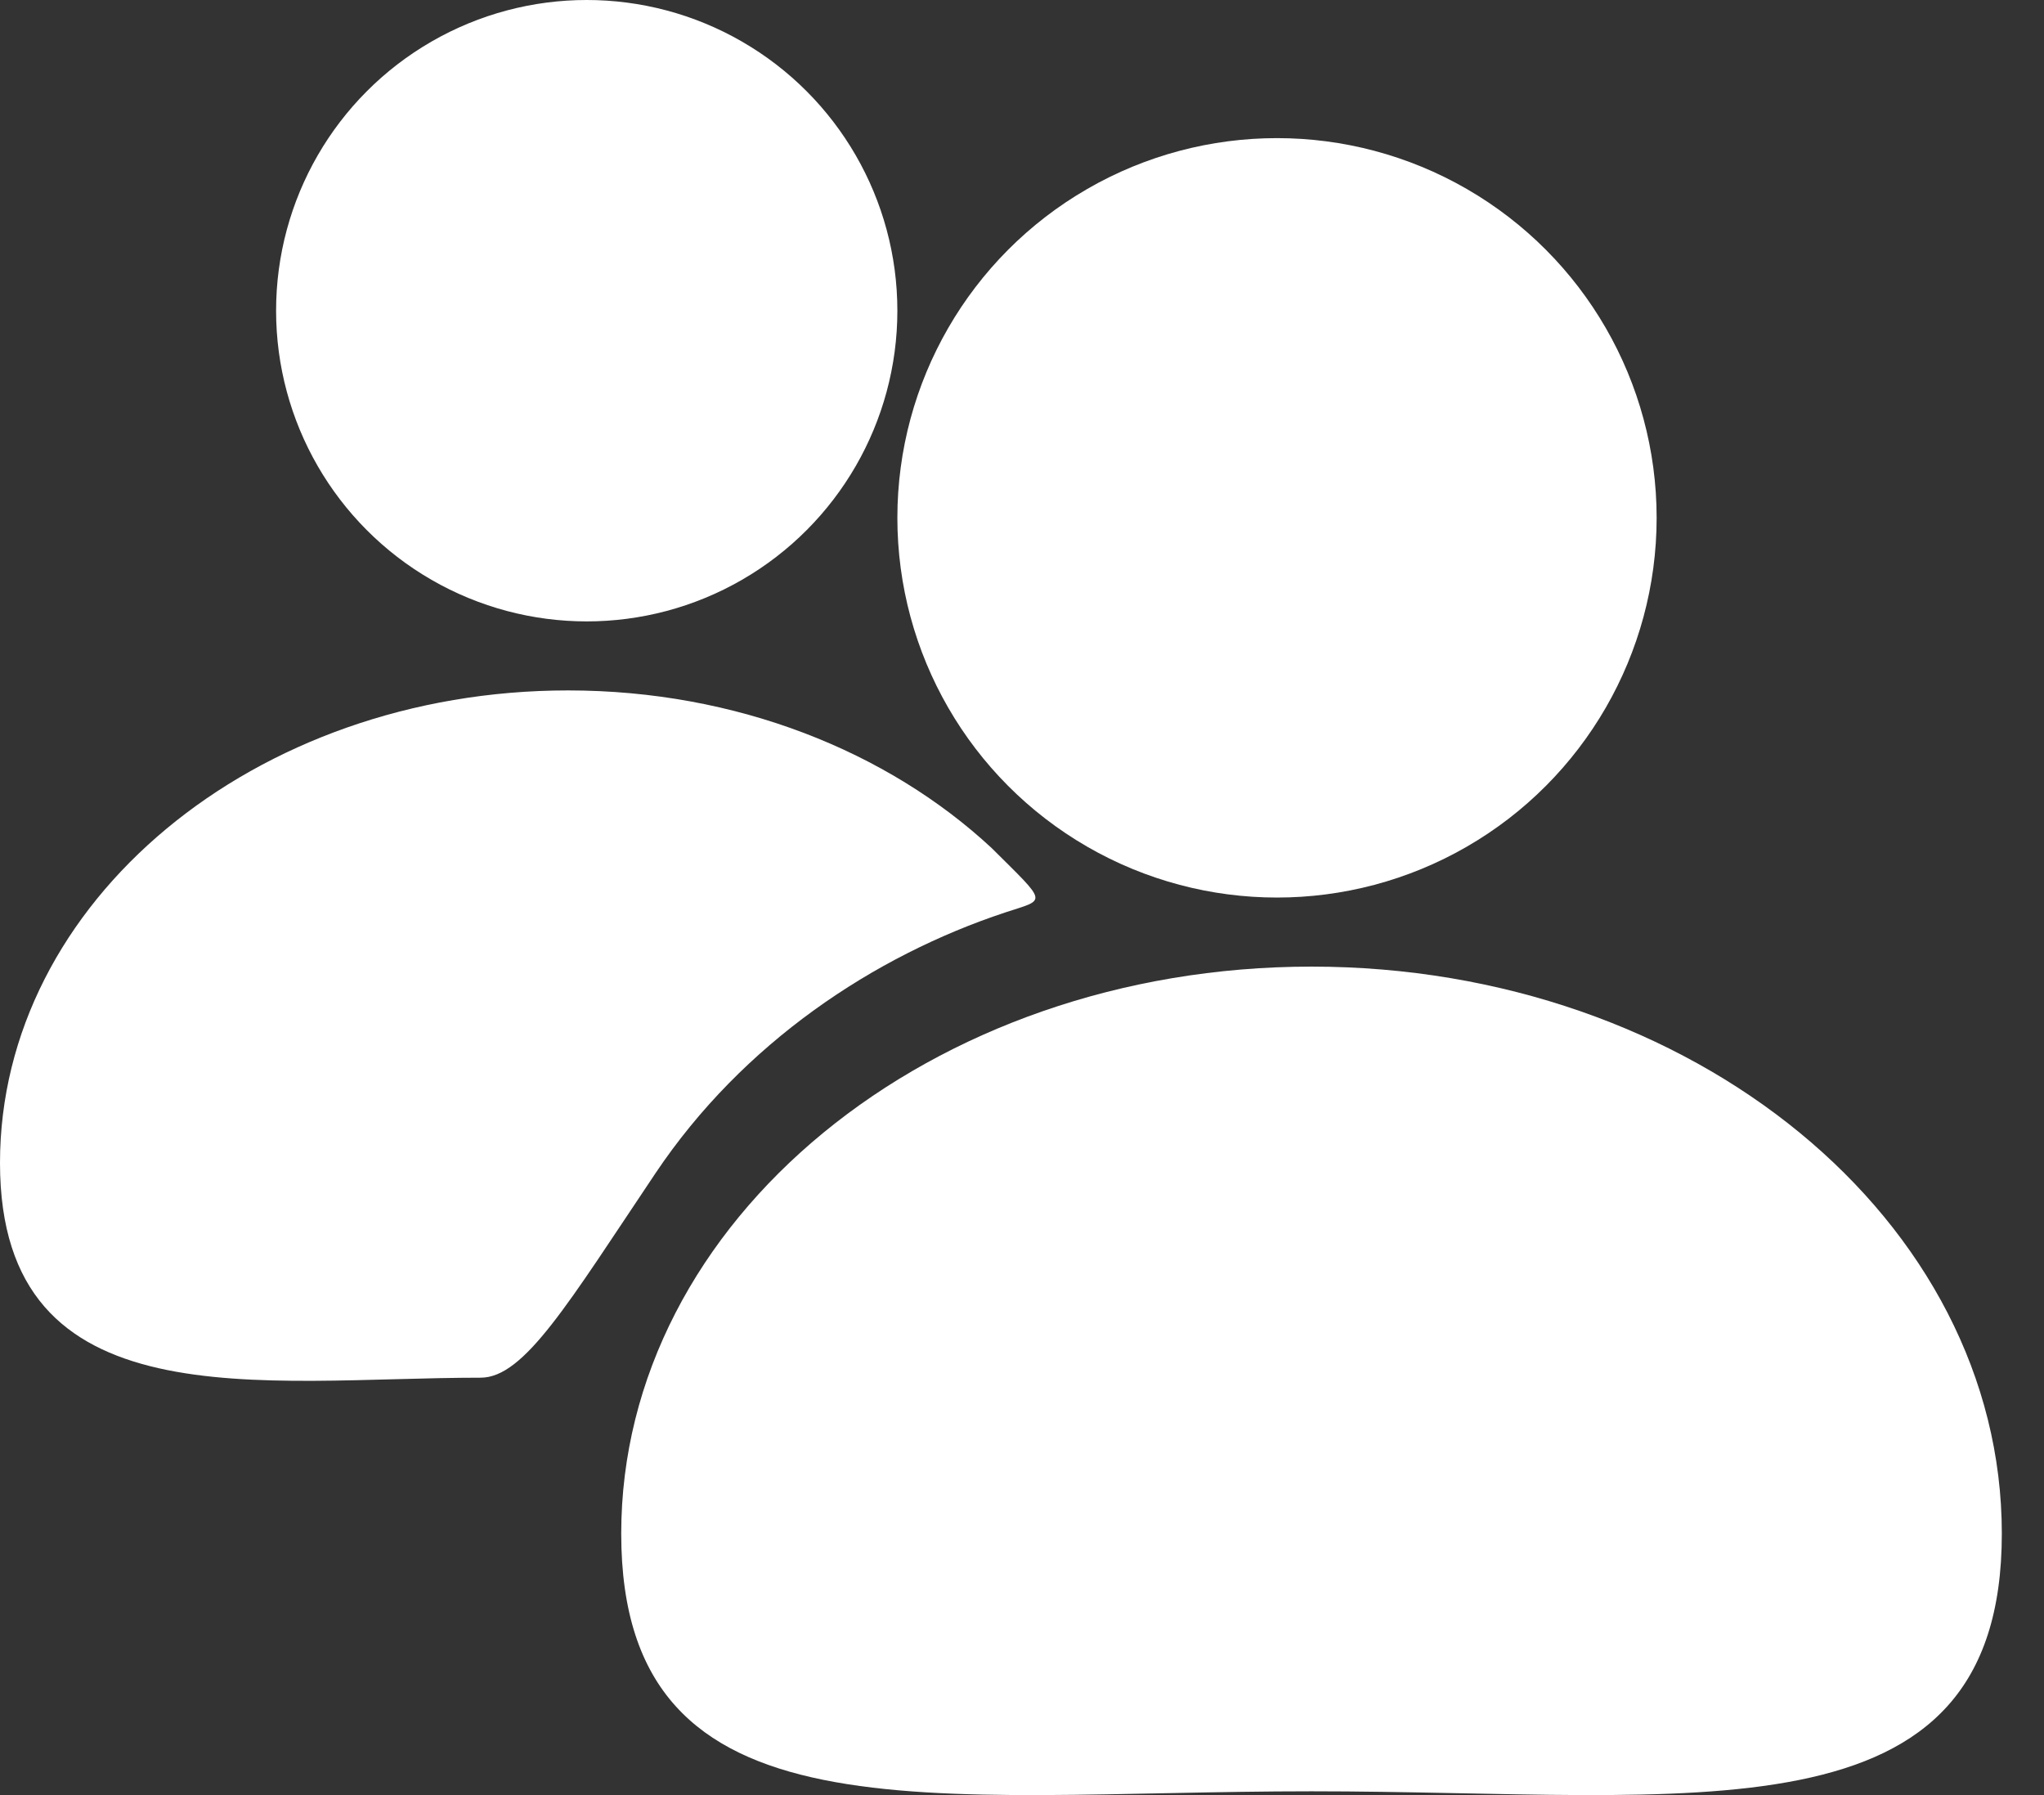<svg width="41" height="36" viewBox="0 0 41 36" fill="none" xmlns="http://www.w3.org/2000/svg">
<rect x="0" y="0" width="41" height="36" fill="#333333" stroke="none"/>
<path d="M20.16 18.3C17.53 19.171 14.901 20.914 13.148 23.529C11.395 26.143 10.518 27.629 9.642 27.629C5.259 27.629 0 28.555 0 23.322C0 18.088 5.102 13.846 11.395 13.846C14.772 13.846 17.805 15.068 19.892 17.008C21.036 18.146 20.991 18.024 20.16 18.3Z" fill="white"/>
<ellipse cx="11.769" cy="6.231" rx="6.231" ry="6.231" fill="white"/>
<path d="M40.154 30.756C40.154 37.035 33.955 35.924 26.308 35.924C18.661 35.924 12.461 37.035 12.461 30.756C12.461 24.476 18.661 19.385 26.308 19.385C33.955 19.385 40.154 24.476 40.154 30.756Z" fill="white"/>
<ellipse cx="25.615" cy="10.385" rx="7.615" ry="7.615" fill="white"/>
</svg>
